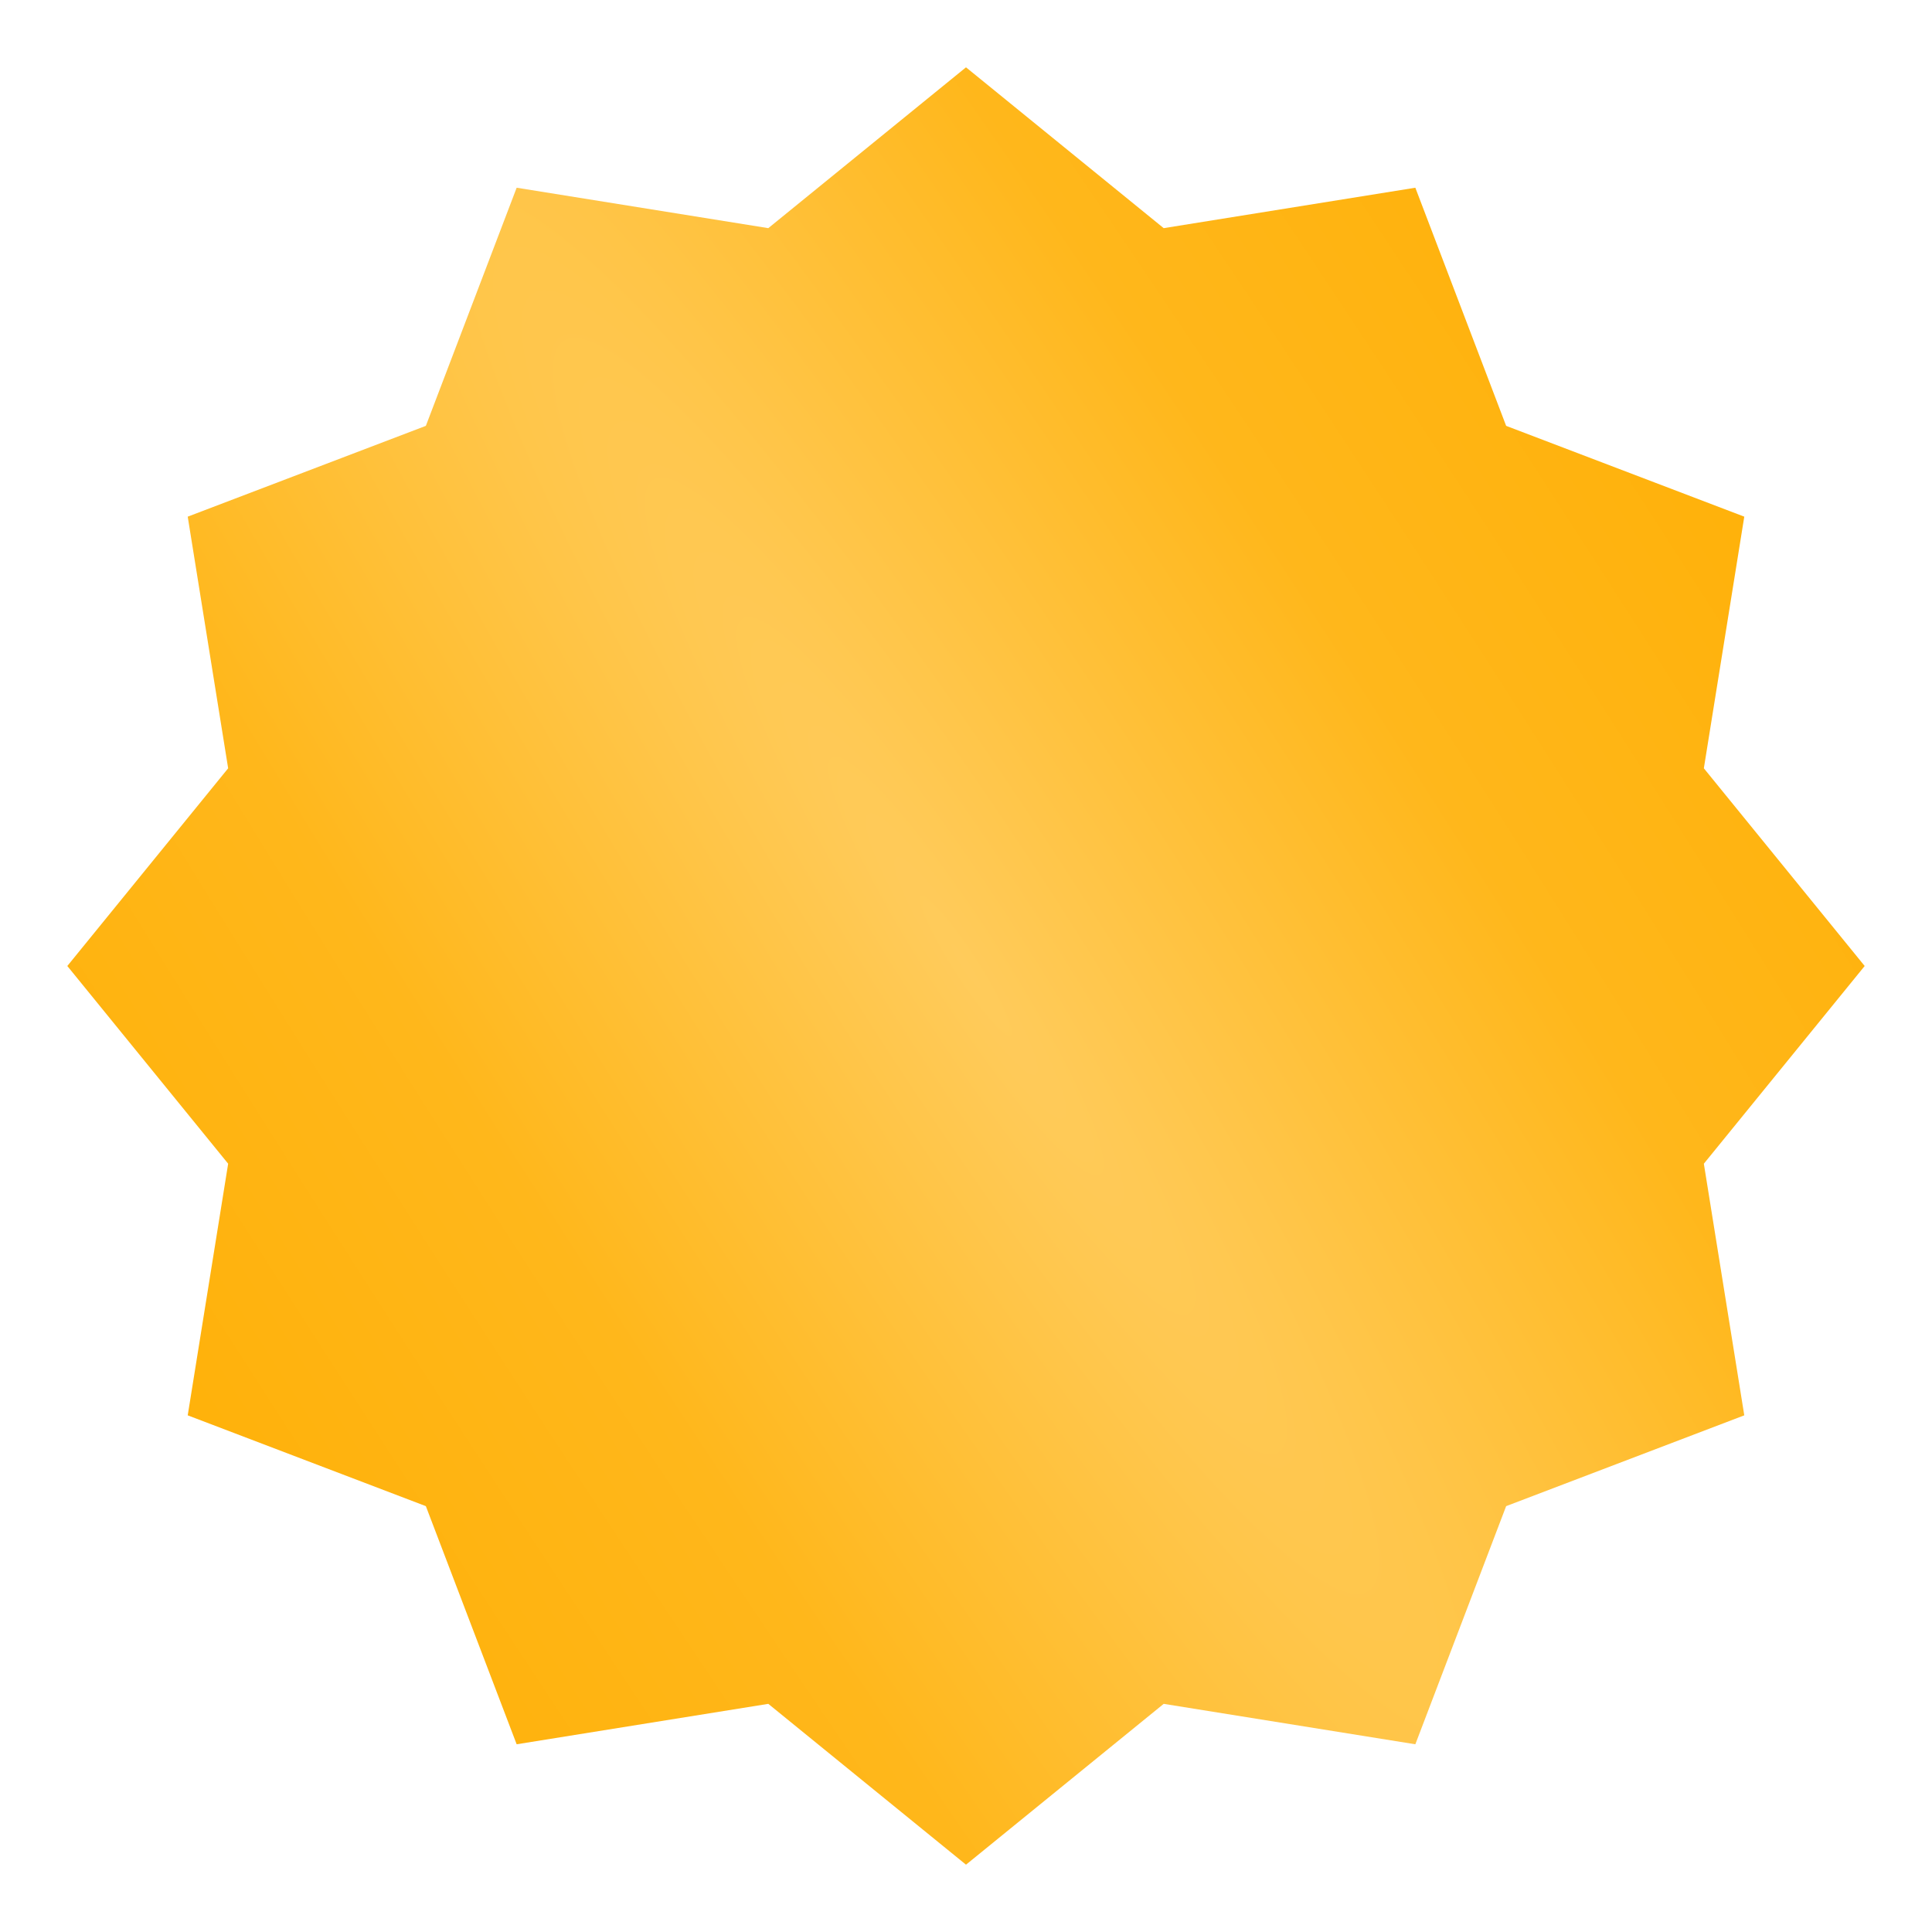 <?xml version="1.0" encoding="UTF-8"?> <svg xmlns="http://www.w3.org/2000/svg" width="287" height="287" viewBox="0 0 287 287" fill="none"> <g filter="url(#filter0_d)"> <path d="M143.5 10L172.869 33.892L210.25 27.886L223.739 63.261L259.114 76.75L253.108 114.131L277 143.5L253.108 172.869L259.114 210.25L223.739 223.739L210.25 259.114L172.869 253.108L143.5 277L114.131 253.108L76.75 259.114L63.261 223.739L27.886 210.25L33.892 172.869L10 143.5L33.892 114.131L27.886 76.75L63.261 63.261L76.75 27.886L114.131 33.892L143.5 10Z" fill="url(#paint0_radial)"></path> </g> <defs> <filter id="filter0_d" x="0" y="0" width="287" height="287" filterUnits="userSpaceOnUse" color-interpolation-filters="sRGB"> <feFlood flood-opacity="0" result="BackgroundImageFix"></feFlood> <feColorMatrix in="SourceAlpha" type="matrix" values="0 0 0 0 0 0 0 0 0 0 0 0 0 0 0 0 0 0 127 0"></feColorMatrix> <feOffset></feOffset> <feGaussianBlur stdDeviation="5"></feGaussianBlur> <feColorMatrix type="matrix" values="0 0 0 0 0 0 0 0 0 0 0 0 0 0 0 0 0 0 0.25 0"></feColorMatrix> <feBlend mode="normal" in2="BackgroundImageFix" result="effect1_dropShadow"></feBlend> <feBlend mode="normal" in="SourceGraphic" in2="effect1_dropShadow" result="shape"></feBlend> </filter> <radialGradient id="paint0_radial" cx="0" cy="0" r="1" gradientUnits="userSpaceOnUse" gradientTransform="translate(143.5 143.5) rotate(-32.078) scale(251.379 1802.61)"> <stop stop-color="#FFCB5B"></stop> <stop offset="0.29" stop-color="#FFB71B"></stop> <stop offset="0.672" stop-color="#FFAE00"></stop> <stop offset="1" stop-color="#D39000"></stop> </radialGradient> </defs> </svg> 